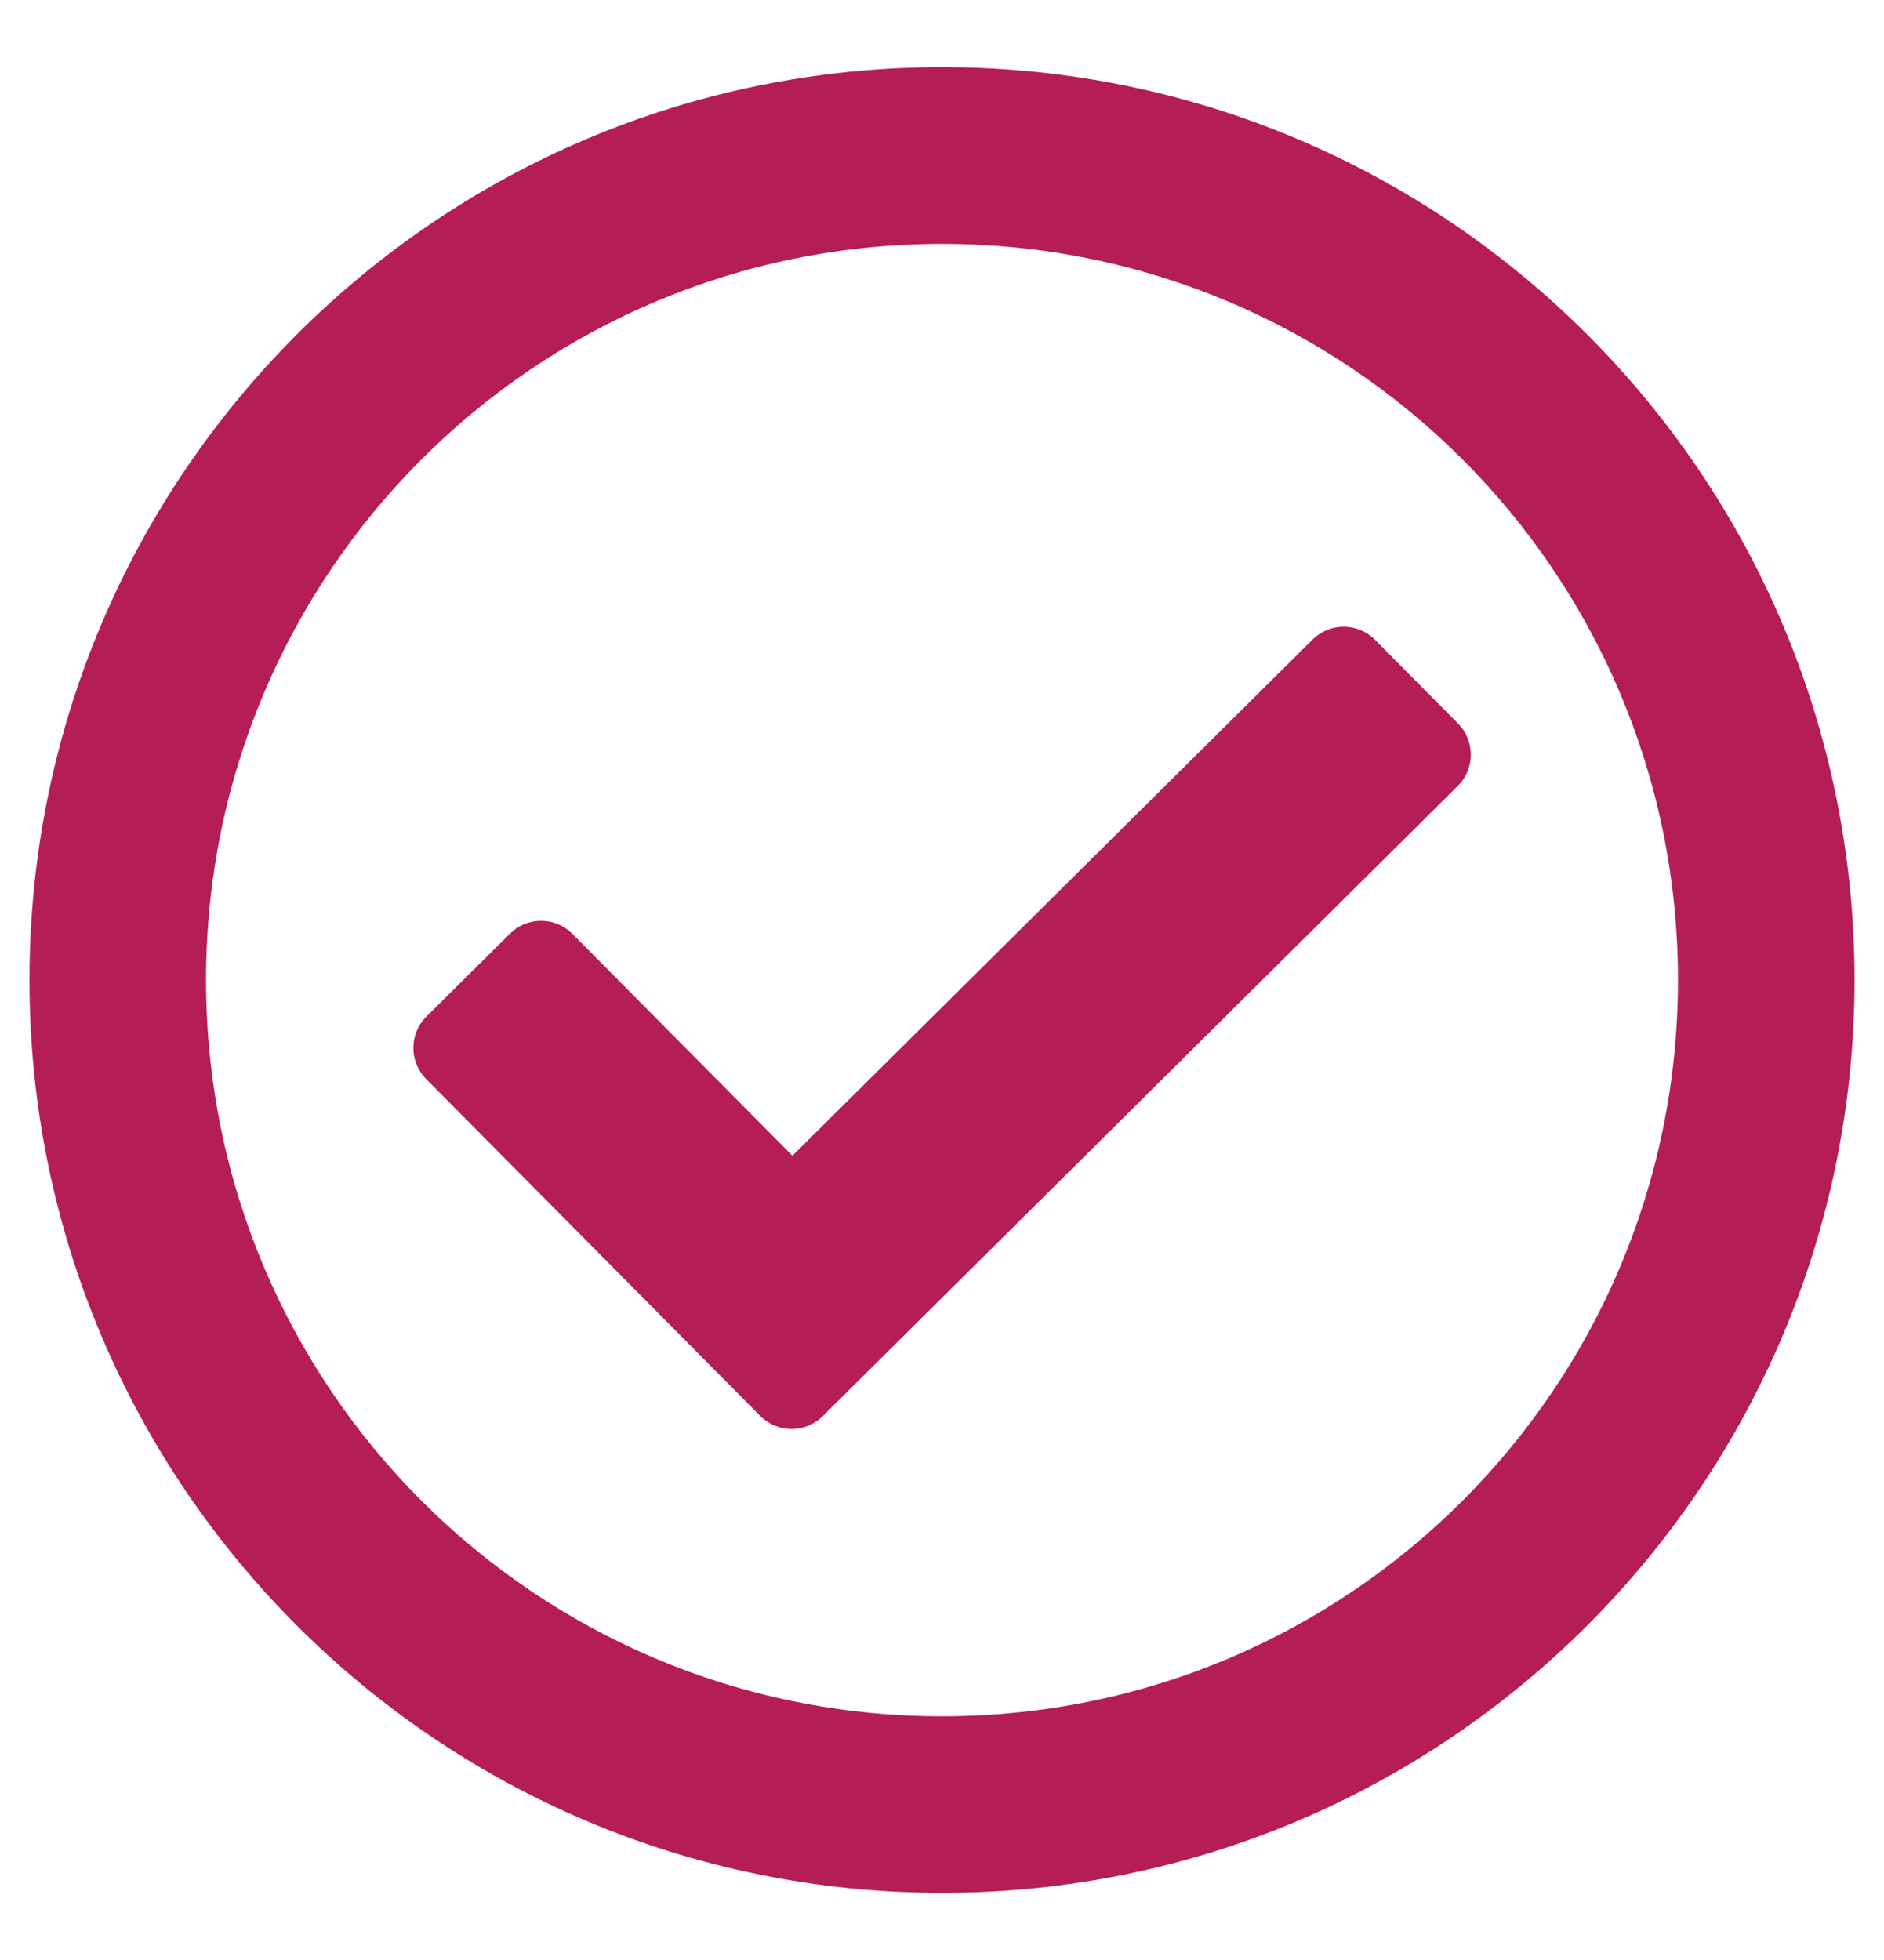 <svg fill="none" height="26" viewBox="0 0 25 26" width="25" xmlns="http://www.w3.org/2000/svg" xmlns:xlink="http://www.w3.org/1999/xlink"><clipPath id="a"><path d="m0 .5h25v25h-25z"/></clipPath><g clip-path="url(#a)"><path d="m12.5.891c-6.688 0-12.109 5.422-12.109 12.109 0 6.688 5.422 12.109 12.109 12.109 6.688 0 12.109-5.422 12.109-12.109 0-6.688-5.422-12.109-12.109-12.109zm0 2.344c5.397 0 9.766 4.368 9.766 9.766 0 5.397-4.368 9.766-9.766 9.766-5.397 0-9.766-4.368-9.766-9.766 0-5.397 4.368-9.766 9.766-9.766zm6.846 6.361-1.1-1.109c-.228-.23-.599-.231-.829-.003l-6.902 6.847-2.919-2.943c-.228-.23-.599-.231-.829-.003l-1.109 1.1c-.23.228-.231.599-.003.829l4.433 4.469c.228.23.599.231.829.003l8.427-8.36c.23-.228.231-.599.003-.829z" fill="#b51d56"/></g></svg>